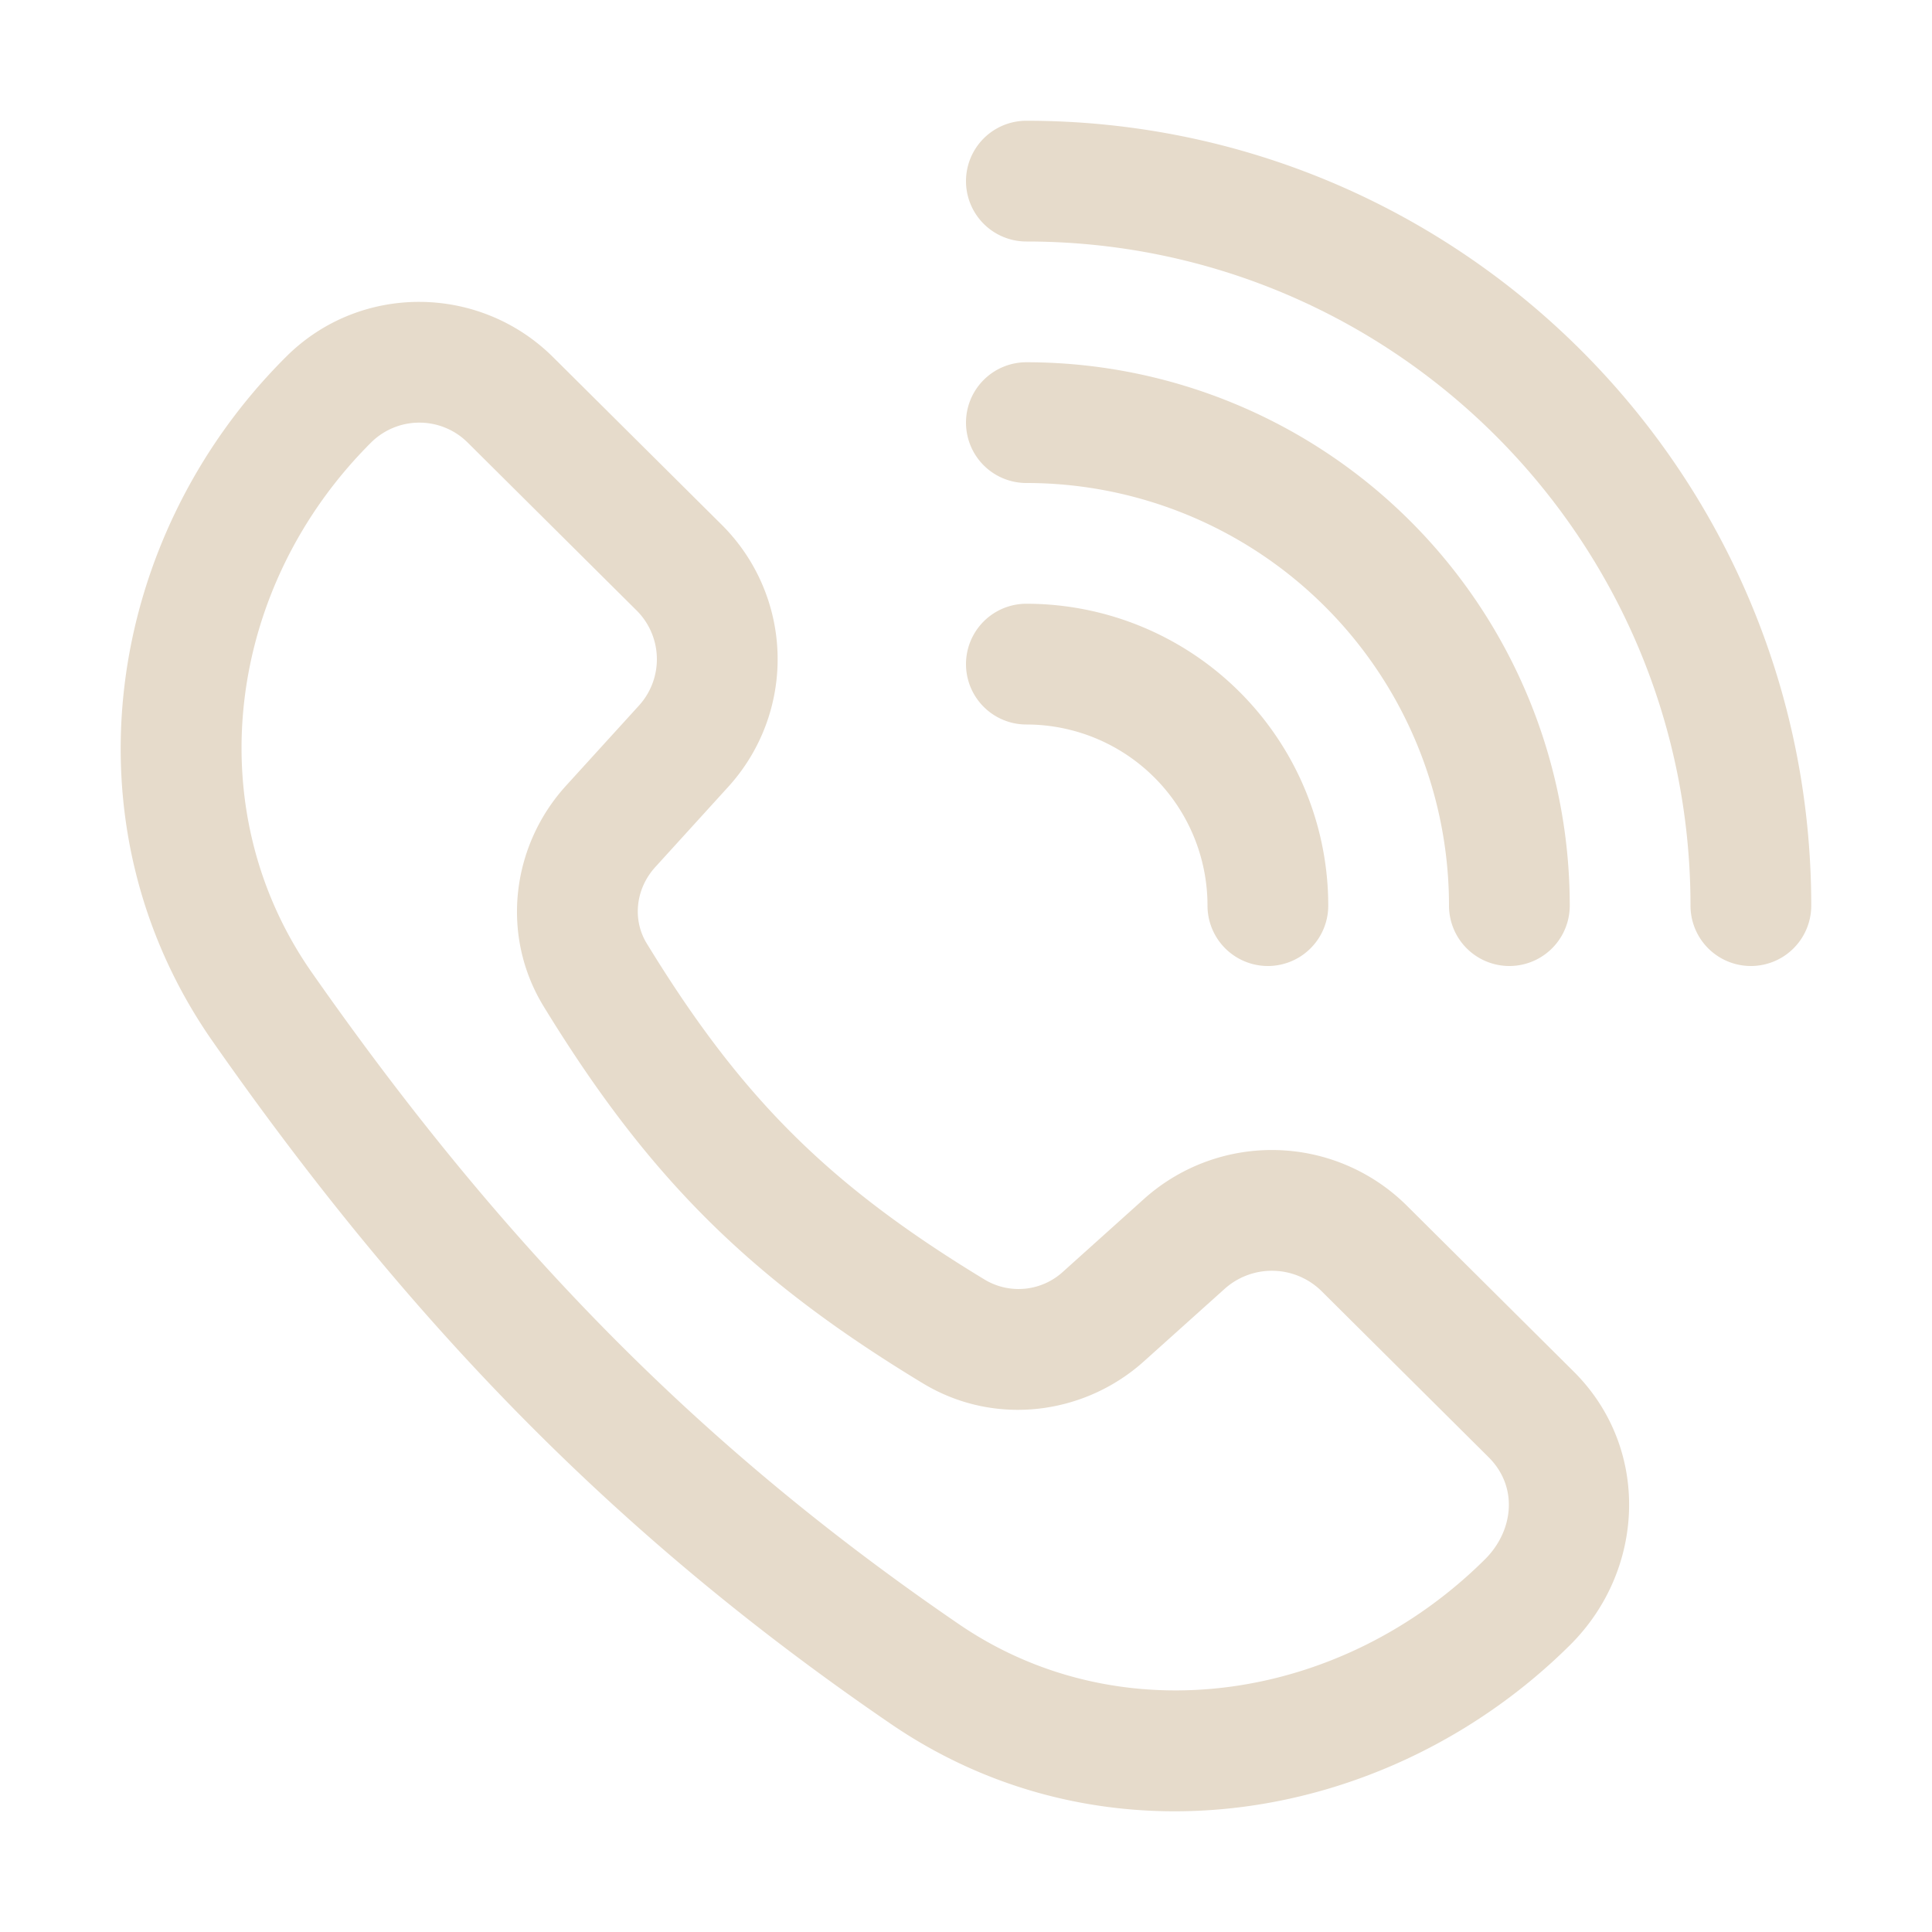 <svg xmlns="http://www.w3.org/2000/svg" version="1.1" xmlns:xlink="http://www.w3.org/1999/xlink" width="512" height="512" x="0" y="0" viewBox="0 0 32 32" style="enable-background:new 0 0 512 512" xml:space="preserve" class=""><g><g fill="#000"><path d="M17 2a1 1 0 1 0 0 2c6.075 0 11 4.925 11 11a1 1 0 1 0 2 0c0-7.18-5.82-13-13-13z" fill="#e6dbcb" opacity="1" data-original="#000000" class=""></path><path fill-rule="evenodd" d="M9.16 5.915c-1.218-1.21-3.194-1.226-4.416-.011-3.017 2.999-3.73 7.76-1.218 11.35 3.346 4.784 6.797 8.269 11.227 11.298 3.59 2.455 8.29 1.638 11.253-1.306 1.249-1.241 1.335-3.26.06-4.528l-2.76-2.744a3.172 3.172 0 0 0-4.353-.12l-1.342 1.206a1.09 1.09 0 0 1-1.289.142c-2.605-1.577-4.051-3.027-5.61-5.576-.237-.386-.19-.9.142-1.265l1.213-1.334a3.14 3.14 0 0 0-.121-4.343zM6.154 7.322a1.135 1.135 0 0 1 1.596.012l2.786 2.769a1.14 1.14 0 0 1 .051 1.579l-1.213 1.333c-.898.988-1.093 2.471-.369 3.655 1.726 2.82 3.402 4.5 6.282 6.243 1.185.717 2.669.526 3.661-.366l1.342-1.205a1.172 1.172 0 0 1 1.606.05l2.76 2.744c.498.496.411 1.223-.06 1.691-2.382 2.368-6.029 2.911-8.714 1.074-4.212-2.88-7.495-6.187-10.717-10.793-1.896-2.712-1.413-6.399.989-8.786z" clip-rule="evenodd" fill="#e6dbcb" opacity="1" data-original="#000000" class=""></path><path d="M17 10a1 1 0 1 0 0 2 3 3 0 0 1 3 3 1 1 0 1 0 2 0 5 5 0 0 0-5-5z" fill="#e6dbcb" opacity="1" data-original="#000000" class=""></path><path d="M16 7a1 1 0 0 1 1-1 9 9 0 0 1 9 9 1 1 0 1 1-2 0 7 7 0 0 0-7-7 1 1 0 0 1-1-1z" fill="#e6dbcb" opacity="1" data-original="#000000" class=""></path></g></g></svg>